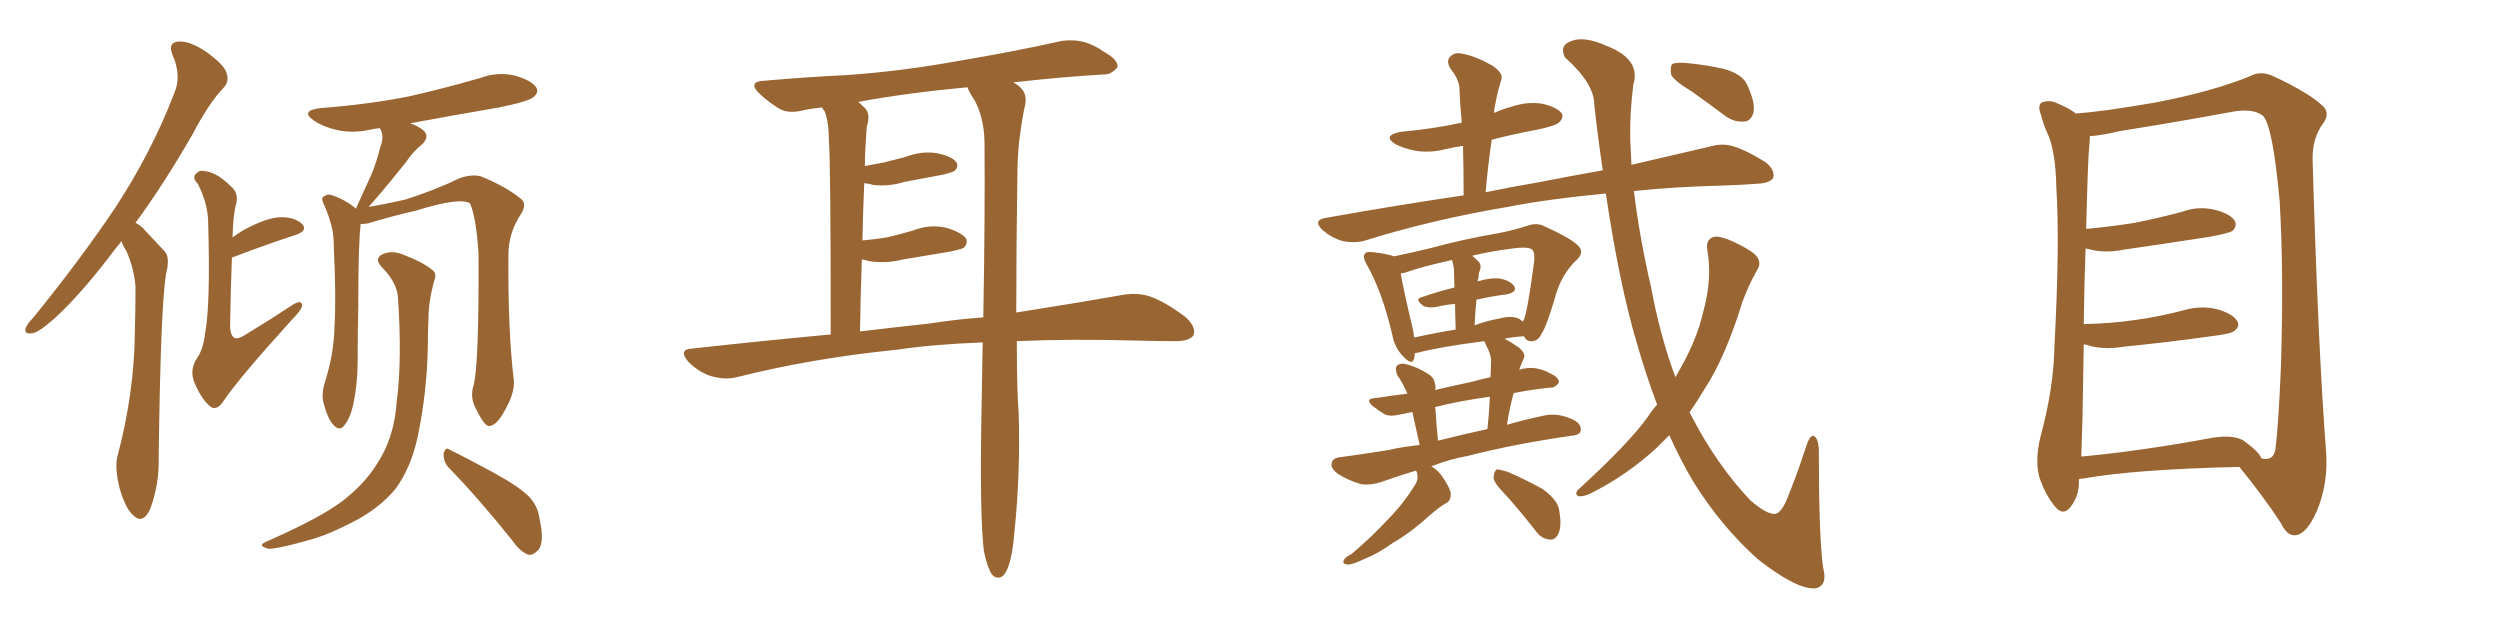 <svg xmlns="http://www.w3.org/2000/svg" xmlns:xlink="http://www.w3.org/1999/xlink" width="600" height="150"><path fill="#996633" padding="10" d="M29.15 57.86L29.15 57.86Q28.56 58.74 27.98 59.33L27.98 59.33Q19.78 70.31 13.04 76.46L13.04 76.46Q9.23 79.83 7.76 79.98L7.76 79.98Q5.71 80.27 6.15 78.81L6.15 78.81Q6.45 77.78 7.91 76.32L7.91 76.32Q19.34 62.26 27.69 49.80L27.69 49.80Q36.33 36.62 41.75 22.56L41.75 22.56Q43.65 18.31 41.46 13.33L41.46 13.33Q40.14 10.11 42.92 9.96L42.92 9.96Q45.56 9.81 49.51 12.45L49.51 12.45Q53.76 15.53 54.35 17.43L54.35 17.43Q55.08 19.48 53.76 20.95L53.76 20.95Q50.10 24.76 46.14 32.37L46.14 32.37Q39.11 44.53 32.52 53.47L32.52 53.47Q33.98 54.20 35.01 55.52L35.01 55.52Q36.91 57.57 39.55 60.35L39.55 60.35Q40.87 61.82 39.84 65.77L39.84 65.77Q38.53 73.97 38.09 109.72L38.09 109.72Q38.23 116.31 36.04 122.17L36.04 122.17Q34.28 125.98 31.93 123.63L31.93 123.63Q30.18 122.17 28.71 117.19L28.71 117.19Q27.54 112.50 28.13 109.72L28.13 109.72Q32.23 94.48 32.37 79.54L32.37 79.54Q32.52 74.27 32.52 68.85L32.52 68.85Q32.23 64.60 30.32 60.21L30.32 60.21Q29.59 59.18 29.15 57.86ZM55.66 61.82L55.66 61.82Q55.37 68.70 55.22 78.52L55.22 78.52Q55.37 80.71 56.40 81.15L56.40 81.15Q57.28 81.45 59.47 79.98L59.47 79.98Q65.04 76.61 69.87 73.39L69.87 73.39Q72.51 71.63 72.51 73.39L72.51 73.39Q72.36 74.41 70.17 76.61L70.17 76.61Q57.42 90.67 53.76 96.09L53.76 96.09Q52.15 98.58 50.68 97.71L50.68 97.71Q48.49 96.09 46.73 91.99L46.73 91.99Q45.41 88.92 47.17 86.13L47.17 86.13Q48.78 83.94 49.22 79.98L49.22 79.98Q50.54 73.24 49.95 53.03L49.95 53.03Q49.80 48.63 47.46 44.09L47.46 44.09Q45.85 42.48 47.31 41.46L47.31 41.46Q47.90 40.72 49.66 41.16L49.66 41.16Q52.29 41.60 55.52 44.82L55.52 44.82Q57.28 46.29 56.69 48.93L56.69 48.93Q55.96 51.27 55.81 56.98L55.81 56.98Q56.98 56.10 58.45 55.22L58.45 55.22Q63.87 52.29 67.09 52.15L67.09 52.15Q70.61 52.00 72.51 53.76L72.51 53.76Q73.97 55.37 70.90 56.40L70.90 56.40Q64.16 58.59 55.66 61.82ZM113.67 92.43L113.67 92.43Q114.99 87.30 114.84 60.79L114.84 60.79Q114.26 52.00 112.79 48.78L112.79 48.78L112.79 48.78Q110.16 47.31 99.90 50.54L99.90 50.54Q94.63 51.71 88.33 53.61L88.33 53.61Q87.45 53.76 86.57 53.76L86.57 53.76Q85.99 58.30 85.99 73.24L85.99 73.24Q85.84 79.83 85.84 86.57L85.84 86.57Q85.84 91.99 84.81 96.97L84.81 96.97Q84.08 100.34 82.62 102.10L82.62 102.10Q81.59 103.56 80.13 102.10L80.13 102.10Q78.66 100.63 77.64 96.68L77.64 96.68Q77.05 94.48 78.08 91.41L78.08 91.41Q80.13 84.81 80.27 78.52L80.27 78.52Q80.71 71.63 80.13 59.77L80.13 59.77Q80.13 56.10 79.54 54.20L79.54 54.20Q78.96 51.86 77.93 49.51L77.93 49.51Q77.20 48.05 77.34 47.46L77.34 47.46Q78.22 46.58 79.25 46.73L79.25 46.73Q82.32 47.61 85.11 49.80L85.11 49.80Q85.25 49.95 85.40 50.10L85.40 50.10Q87.30 46.00 89.06 42.04L89.06 42.04Q90.38 38.96 91.26 35.30L91.26 35.30Q92.29 32.81 91.26 30.91L91.26 30.91Q91.11 30.76 91.11 30.76L91.11 30.76Q89.79 30.91 89.21 31.05L89.21 31.05Q84.81 32.08 80.86 31.20L80.86 31.20Q77.64 30.47 75.44 29.00L75.44 29.00Q71.78 26.51 77.05 25.93L77.05 25.93Q88.48 25.05 98.14 23.14L98.14 23.14Q107.08 21.09 115.14 18.75L115.14 18.75Q119.53 17.14 123.63 18.16L123.63 18.16Q127.73 19.34 128.76 21.09L128.76 21.09Q129.35 22.27 128.03 23.29L128.03 23.29Q127.00 24.32 119.82 25.78L119.82 25.78Q108.69 27.69 98.44 29.59L98.44 29.59Q100.20 30.18 101.51 31.20L101.51 31.20Q103.27 32.67 101.37 34.57L101.37 34.57Q98.88 36.62 97.41 38.96L97.41 38.96Q95.51 41.31 93.60 43.65L93.60 43.65Q91.70 46.00 88.48 49.66L88.48 49.66Q92.72 48.93 97.27 47.90L97.27 47.90Q104.59 45.56 110.30 42.77L110.30 42.77Q113.23 41.75 115.43 42.33L115.43 42.33Q121.58 44.82 125.24 47.90L125.24 47.90Q126.42 49.07 125.10 51.27L125.10 51.27Q122.02 55.81 122.02 61.23L122.02 61.23Q121.88 79.54 123.34 91.41L123.34 91.41L123.34 91.41Q123.49 94.19 121.58 97.71L121.58 97.71Q119.38 102.10 117.48 102.25L117.48 102.25Q116.31 102.39 114.40 98.44L114.40 98.44Q112.65 95.51 113.67 92.43ZM107.52 112.06L107.52 112.06Q106.35 110.60 106.49 108.84L106.49 108.84Q106.93 107.08 107.96 107.96L107.96 107.96Q111.62 109.72 118.36 113.38L118.36 113.38Q124.51 116.75 126.86 119.09L126.86 119.09Q129.05 121.29 129.49 124.51L129.49 124.51Q130.81 130.37 129.05 132.13L129.05 132.13Q127.88 133.30 126.86 133.15L126.86 133.15Q124.80 132.42 122.90 129.64L122.90 129.64Q114.55 119.24 107.52 112.06ZM95.51 71.34L95.51 71.34L95.51 71.34Q95.21 67.68 91.55 64.01L91.55 64.01Q89.65 61.96 91.99 60.94L91.99 60.94Q94.04 60.06 96.68 61.08L96.68 61.08Q101.37 62.84 103.71 64.75L103.71 64.75Q104.88 65.63 104.30 67.09L104.30 67.09Q102.83 72.22 102.83 76.61L102.83 76.61Q102.69 79.25 102.69 82.47L102.69 82.47Q102.54 94.04 100.20 105.03L100.20 105.03Q98.58 112.35 94.92 117.33L94.92 117.33Q91.55 121.44 86.13 124.51L86.13 124.51Q78.81 128.47 73.54 129.79L73.54 129.79Q66.21 131.84 64.31 131.69L64.31 131.69Q62.40 131.10 62.99 130.52L62.99 130.52Q63.57 130.08 65.04 129.49L65.04 129.49Q76.90 124.22 82.18 120.26L82.18 120.26Q87.60 116.02 90.38 111.47L90.38 111.47Q94.63 105.18 95.21 96.39L95.21 96.39Q96.53 86.43 95.51 71.34ZM244.04 81.88L244.04 81.88Q244.04 93.75 244.48 99.17L244.48 99.17Q244.92 113.53 243.46 127.73L243.46 127.73Q243.02 133.15 242.14 135.50L242.14 135.50Q241.41 137.99 240.09 138.57L240.09 138.57Q238.92 138.87 238.04 137.84L238.04 137.84Q237.01 136.38 236.13 132.28L236.13 132.28Q235.11 123.93 235.55 99.17L235.55 99.17Q235.69 90.23 235.84 82.18L235.84 82.18Q224.12 82.62 215.19 83.94L215.19 83.94Q194.82 85.99 176.81 90.53L176.81 90.53Q174.17 91.26 170.51 90.23L170.51 90.23Q167.58 89.21 165.23 86.87L165.23 86.87Q162.60 83.79 166.26 83.64L166.26 83.64Q183.40 81.74 199.37 80.27L199.37 80.27Q199.37 38.67 198.93 33.69L198.93 33.69Q198.93 29.30 197.90 26.66L197.90 26.66Q197.46 26.22 197.31 25.78L197.31 25.78Q194.53 26.07 192.63 26.51L192.63 26.51Q188.96 27.39 186.77 25.93L186.77 25.93Q184.42 24.46 182.52 22.71L182.52 22.71Q179.00 19.48 183.84 19.34L183.84 19.34Q193.95 18.46 203.17 18.02L203.17 18.02Q216.21 17.14 230.71 14.50L230.71 14.50Q243.02 12.45 254.88 9.81L254.88 9.81Q258.40 9.38 261.18 10.40L261.18 10.40Q263.67 11.43 264.70 12.30L264.70 12.30Q268.36 14.21 268.21 16.11L268.21 16.11Q266.60 18.02 264.84 17.87L264.84 17.87Q254.74 18.46 243.16 19.78L243.16 19.78Q243.75 20.07 244.34 20.51L244.34 20.51Q246.53 22.12 246.09 24.90L246.09 24.90Q245.36 28.13 244.78 32.52L244.78 32.52Q244.34 35.45 244.19 40.43L244.19 40.43Q243.90 60.94 243.90 75L243.90 75Q258.84 72.66 269.53 70.75L269.53 70.75Q273.05 70.17 276.12 71.19L276.12 71.19Q279.79 72.51 284.62 76.17L284.62 76.17Q287.26 78.66 286.38 80.57L286.38 80.57Q285.35 81.88 282.13 81.88L282.13 81.88Q277.73 81.88 272.75 81.74L272.75 81.74Q256.93 81.30 244.04 81.88ZM223.10 77.64L223.10 77.64L223.10 77.64Q229.69 76.61 235.99 76.17L235.99 76.17Q236.43 51.56 236.28 33.98L236.28 33.98Q236.13 27.98 233.79 23.88L233.79 23.88Q232.76 22.41 232.18 20.95L232.18 20.95Q217.82 22.27 205.96 24.46L205.96 24.46Q206.69 25.05 207.57 25.93L207.57 25.93Q209.03 27.39 208.01 30.47L208.01 30.47Q207.86 32.52 207.71 35.30L207.71 35.30Q207.57 37.50 207.57 39.84L207.57 39.84Q210.06 39.40 212.26 38.96L212.26 38.96Q215.04 38.23 217.38 37.65L217.38 37.65Q221.19 36.18 224.85 36.77L224.85 36.77Q228.52 37.50 229.54 38.96L229.54 38.96Q230.13 39.99 229.10 41.02L229.10 41.02Q228.66 41.31 226.46 41.89L226.46 41.89Q221.63 42.77 217.09 43.65L217.09 43.65Q213.28 44.82 209.62 44.38L209.62 44.38Q208.45 44.09 207.42 43.95L207.42 43.95Q207.13 50.54 206.98 57.71L206.98 57.71Q210.06 57.42 212.84 56.98L212.84 56.98Q215.92 56.25 218.99 55.37L218.99 55.37Q222.95 53.76 227.05 54.64L227.05 54.64Q230.86 55.81 231.88 57.28L231.88 57.28Q232.32 58.45 231.30 59.47L231.30 59.47Q230.86 59.77 228.22 60.35L228.22 60.35Q222.22 61.38 216.80 62.26L216.80 62.26Q212.70 63.28 208.74 62.70L208.74 62.70Q207.71 62.40 206.84 62.26L206.84 62.26Q206.54 70.61 206.40 79.54L206.40 79.54Q215.04 78.52 223.10 77.64ZM339.84 112.94L339.84 112.94Q335.89 114.11 331.79 115.58L331.79 115.58Q328.86 116.60 326.51 116.16L326.51 116.16Q323.58 115.28 321.24 113.82L321.24 113.82Q319.19 112.35 319.63 111.04L319.63 111.04Q319.92 109.86 321.68 109.72L321.68 109.72Q327.25 108.98 333.54 107.96L333.54 107.96Q335.74 107.37 340.72 106.79L340.72 106.79Q339.55 101.66 338.96 98.88L338.96 98.88Q337.06 99.32 336.04 99.46L336.04 99.46Q333.84 100.05 332.37 99.46L332.37 99.46Q330.91 98.58 329.59 97.56L329.59 97.56Q327.25 95.65 330.32 95.51L330.32 95.51Q334.13 94.92 337.79 94.48L337.79 94.48Q336.77 92.14 335.30 89.94L335.30 89.94Q334.72 88.33 335.30 87.74L335.30 87.74Q336.18 87.01 337.65 87.45L337.65 87.45Q340.43 88.18 343.07 89.94L343.07 89.94Q344.53 90.97 344.53 93.31L344.53 93.31Q344.38 93.46 344.38 93.60L344.38 93.60Q348.78 92.58 353.61 91.55L353.61 91.55Q355.52 90.97 357.71 90.53L357.71 90.53Q357.86 88.18 357.86 86.28L357.86 86.28Q357.71 84.81 356.69 82.91L356.69 82.91Q356.40 82.32 356.25 81.88L356.25 81.88Q345.85 83.20 340.14 84.67L340.14 84.67Q339.70 84.67 339.55 84.81L339.55 84.81Q339.55 85.40 339.40 85.99L339.40 85.99Q338.96 87.89 336.77 85.55L336.77 85.55Q334.72 83.50 334.13 80.27L334.13 80.27Q331.64 69.73 327.98 63.43L327.98 63.43Q326.95 61.52 327.54 60.94L327.54 60.94Q327.83 60.35 329.30 60.50L329.30 60.50Q333.11 60.94 334.57 61.52L334.57 61.52Q338.23 60.79 343.65 59.47L343.65 59.47Q351.12 57.42 359.62 55.96L359.62 55.96Q363.43 55.22 366.50 54.20L366.50 54.20Q368.85 53.32 370.75 54.35L370.75 54.35Q376.61 56.98 378.52 58.74L378.52 58.74Q380.42 60.35 378.52 62.26L378.52 62.26Q374.56 65.92 373.10 71.78L373.10 71.78Q371.04 78.66 370.02 79.98L370.02 79.98Q369.29 81.74 367.82 81.88L367.82 81.88Q366.36 82.03 365.77 80.71L365.77 80.71Q362.99 80.86 361.08 81.30L361.08 81.30Q362.55 82.03 364.45 83.35L364.45 83.35Q366.21 84.81 365.77 85.84L365.77 85.84Q365.48 86.57 365.04 87.60L365.04 87.60Q364.75 88.33 364.60 88.92L364.60 88.92Q365.04 88.48 365.63 88.48L365.63 88.48Q367.68 88.04 369.58 88.62L369.58 88.62Q371.19 89.06 371.78 89.50L371.78 89.50Q374.27 90.53 374.12 91.85L374.12 91.85Q373.10 93.16 372.07 93.02L372.07 93.02Q367.82 93.46 363.28 94.34L363.28 94.34Q362.26 98.00 361.67 101.95L361.67 101.95Q365.63 100.78 370.46 99.76L370.46 99.76Q373.54 99.02 377.05 100.49L377.05 100.49Q379.54 101.51 379.39 103.27L379.39 103.27Q379.25 104.44 377.05 104.59L377.05 104.59Q362.99 106.64 352.29 109.42L352.29 109.42Q348.05 110.16 343.51 111.91L343.51 111.91Q344.82 112.65 345.85 113.96L345.85 113.96Q348.05 117.04 348.19 118.51L348.19 118.51Q348.19 120.12 347.17 120.70L347.17 120.70Q345.56 121.58 343.36 123.49L343.36 123.49Q338.53 127.88 334.42 130.22L334.42 130.22Q330.47 133.01 327.69 134.03L327.69 134.03Q324.76 135.50 323.44 135.50L323.44 135.50Q321.97 135.35 322.56 134.33L322.56 134.33Q323.00 133.59 324.32 133.01L324.32 133.01Q329.15 128.91 332.81 124.95L332.81 124.95Q336.77 121.00 339.55 116.46L339.55 116.46Q340.58 114.99 339.99 113.23L339.99 113.23Q339.84 112.94 339.84 112.94ZM345.12 105.76L345.12 105.76Q350.24 104.44 356.98 102.98L356.98 102.98Q357.42 98.88 357.57 95.21L357.57 95.21Q350.10 96.24 344.38 97.71L344.38 97.71Q344.38 97.85 344.53 98.29L344.53 98.29Q344.68 101.37 345.12 105.76ZM364.75 76.61L364.75 76.61Q365.33 77.05 365.48 77.20L365.48 77.20Q365.63 76.76 365.77 76.61L365.77 76.61Q366.65 74.41 368.12 63.28L368.12 63.28Q368.55 60.35 367.53 59.77L367.53 59.77Q366.36 59.18 363.13 59.62L363.13 59.62Q357.42 60.35 353.32 61.38L353.32 61.38Q354.20 62.11 354.79 62.70L354.79 62.70Q355.81 63.72 354.93 65.48L354.93 65.48Q354.93 66.06 354.79 66.94L354.79 66.94Q354.64 67.09 354.64 67.53L354.64 67.53Q357.71 66.65 359.62 66.80L359.62 66.80Q362.40 67.24 363.43 68.70L363.43 68.70Q364.16 70.02 361.82 70.61L361.82 70.61Q358.30 71.04 354.35 71.92L354.35 71.92Q354.05 74.85 353.91 78.08L353.91 78.08Q356.54 77.05 359.77 76.46L359.77 76.46Q362.99 75.59 364.75 76.61ZM339.40 81.01L339.40 81.01Q343.95 79.98 349.37 79.10L349.37 79.10Q349.22 75.29 349.22 72.95L349.22 72.95Q347.02 73.10 344.68 73.68L344.68 73.68Q342.63 73.97 341.60 73.39L341.60 73.39Q339.40 71.78 341.16 71.34L341.16 71.34Q344.97 70.02 349.07 68.99L349.07 68.99Q348.93 64.89 348.93 64.31L348.93 64.31Q348.63 62.99 348.49 62.40L348.49 62.40Q341.16 64.01 337.06 65.48L337.06 65.48Q336.77 65.48 336.18 65.63L336.18 65.63Q336.77 69.29 339.11 79.10L339.11 79.10Q339.26 79.98 339.40 81.01ZM361.52 118.95L361.52 118.95Q358.59 116.02 358.45 114.70L358.45 114.70Q358.59 113.09 359.18 112.65L359.18 112.65Q359.91 112.65 361.82 113.23L361.82 113.23Q366.21 115.14 370.17 117.33L370.17 117.33Q374.12 120.12 374.27 122.90L374.27 122.90Q374.85 126.42 373.97 128.17L373.97 128.17Q373.24 129.64 371.92 129.49L371.92 129.49Q370.02 129.35 368.70 127.59L368.70 127.59Q365.04 122.90 361.52 118.95ZM397.71 97.12L397.71 97.12Q395.07 90.09 392.87 82.47L392.87 82.47Q388.62 68.12 385.40 46.44L385.40 46.44Q371.63 47.75 361.82 49.66L361.82 49.66Q343.65 52.73 327.69 57.71L327.69 57.71Q325.34 58.45 322.27 57.86L322.27 57.86Q319.63 57.13 317.43 55.22L317.43 55.22Q314.94 52.88 318.16 52.29L318.16 52.29Q335.45 49.22 351.27 46.88L351.27 46.88Q351.27 40.43 351.12 35.01L351.12 35.01Q349.07 35.30 347.17 35.74L347.17 35.74Q343.36 36.77 339.70 36.18L339.70 36.18Q336.77 35.60 334.86 34.57L334.86 34.57Q331.64 32.52 336.18 31.64L336.18 31.64Q344.09 30.91 350.83 29.44L350.83 29.44Q350.39 24.90 350.24 20.80L350.24 20.80Q349.95 18.75 348.05 16.41L348.05 16.41Q347.02 14.50 348.05 13.62L348.05 13.62Q349.07 12.45 350.98 12.89L350.98 12.89Q354.20 13.48 358.30 15.82L358.30 15.82Q360.79 17.58 360.35 19.04L360.35 19.04Q360.06 20.07 359.62 21.53L359.62 21.53Q359.18 23.29 358.74 25.63L358.74 25.63Q358.59 26.22 358.59 27.10L358.59 27.10Q360.50 26.22 362.70 25.63L362.70 25.63Q366.50 24.32 370.17 24.90L370.17 24.90Q373.83 25.78 374.85 27.25L374.85 27.25Q375.29 28.27 374.27 29.30L374.27 29.30Q373.54 30.18 368.55 31.20L368.55 31.20Q362.99 32.23 358.01 33.54L358.01 33.54Q357.13 39.55 356.54 46.14L356.54 46.14Q362.84 44.82 368.99 43.80L368.99 43.80Q377.20 42.19 384.67 40.87L384.67 40.87Q383.50 33.11 382.62 25.05L382.62 25.05Q382.62 20.07 375.59 13.77L375.59 13.77Q374.12 10.84 377.20 9.81L377.20 9.81Q380.27 8.64 385.55 10.99L385.55 10.99Q393.90 14.21 391.99 20.36L391.99 20.36Q391.11 27.54 391.26 33.40L391.26 33.40Q391.41 36.33 391.55 39.55L391.55 39.55Q402.39 37.06 410.45 35.16L410.45 35.16Q413.38 34.28 416.16 35.16L416.16 35.16Q419.38 36.18 423.78 38.96L423.78 38.96Q426.12 40.87 425.54 42.77L425.54 42.77Q424.66 43.95 421.88 44.09L421.88 44.09Q418.07 44.38 413.53 44.53L413.53 44.53Q401.95 44.82 392.14 45.85L392.14 45.85Q393.46 56.84 396.24 68.85L396.24 68.85Q398.44 80.71 402.10 90.53L402.10 90.53Q402.83 89.21 403.42 88.18L403.42 88.18Q407.23 81.45 408.69 75.15L408.69 75.15Q411.04 66.94 409.72 59.77L409.72 59.77Q409.42 57.42 411.33 56.84L411.33 56.84Q412.79 56.54 416.02 58.01L416.02 58.01Q420.70 60.21 421.73 61.67L421.73 61.67Q422.75 63.28 421.73 64.75L421.73 64.75Q419.68 68.41 418.21 72.36L418.21 72.36Q414.11 85.69 409.13 93.31L409.13 93.31Q407.37 96.24 405.47 99.02L405.47 99.02Q405.76 99.32 405.91 99.76L405.91 99.76Q412.06 111.62 420.12 120.12L420.12 120.12Q424.07 123.49 425.98 123.34L425.98 123.34Q427.73 123.19 429.49 118.21L429.49 118.21Q431.40 113.53 433.30 107.67L433.30 107.67Q434.18 104.74 435.06 104.59L435.06 104.59Q436.38 104.74 436.52 107.96L436.52 107.96Q436.52 129.05 437.55 136.23L437.55 136.23Q438.72 140.63 435.64 141.21L435.64 141.21Q431.25 141.50 422.02 134.33L422.02 134.33Q412.94 126.27 406.20 115.28L406.20 115.28Q403.27 110.30 400.63 104.44L400.63 104.44Q399.02 106.05 397.56 107.52L397.56 107.52Q390.38 114.11 381.59 118.51L381.59 118.51Q379.83 119.24 378.81 119.09L378.81 119.09Q377.78 118.51 378.81 117.48L378.81 117.48Q390.82 106.49 395.36 100.20L395.36 100.20Q396.39 98.58 397.71 97.12ZM406.05 21.97L406.05 21.97L406.05 21.97Q401.66 19.34 401.07 17.87L401.07 17.87Q400.78 15.97 401.37 15.38L401.37 15.38Q402.10 14.94 404.44 15.09L404.44 15.09Q409.28 15.53 413.82 16.55L413.82 16.55Q418.36 17.87 419.38 20.51L419.38 20.51Q421.29 24.61 420.85 26.95L420.85 26.95Q420.26 29.00 418.80 29.15L418.80 29.15Q416.46 29.44 414.26 27.98L414.26 27.98Q410.01 24.76 406.05 21.97ZM498.93 114.99L498.93 114.99Q498.93 115.28 498.93 115.43L498.93 115.43Q499.07 118.95 496.88 121.73L496.88 121.73Q495.12 123.93 493.21 121.58L493.21 121.58Q490.87 118.80 489.40 114.40L489.40 114.40Q488.38 110.30 489.70 104.88L489.70 104.88Q492.92 93.02 493.07 82.91L493.07 82.91Q494.38 58.59 493.51 44.82L493.51 44.82Q493.36 35.89 491.16 31.49L491.16 31.49Q490.28 29.44 489.84 27.54L489.84 27.54Q488.96 25.49 489.99 24.61L489.99 24.61Q491.89 23.88 493.65 24.76L493.65 24.76Q496.14 25.78 497.61 26.81L497.61 26.81Q498.05 27.10 498.19 27.25L498.19 27.25Q504.49 26.81 517.24 24.61L517.24 24.61Q531.01 21.97 539.94 18.31L539.94 18.31Q542.58 16.85 545.65 18.31L545.65 18.31Q554.44 22.41 557.67 25.63L557.67 25.63Q559.13 27.25 557.67 29.44L557.67 29.44Q554.88 33.11 555.03 38.53L555.03 38.53Q556.35 83.64 558.25 108.25L558.25 108.25Q558.84 116.02 556.05 122.61L556.05 122.61Q553.56 128.32 550.78 128.47L550.78 128.47Q548.88 128.61 547.41 125.54L547.41 125.54Q543.31 119.24 537.45 112.06L537.45 112.06Q512.11 112.65 500.10 114.84L500.10 114.84Q499.51 114.84 498.93 114.99ZM538.48 105.76L538.48 105.76L538.48 105.76Q542.29 108.54 542.72 110.01L542.72 110.01Q545.51 110.74 546.09 107.96L546.09 107.96Q546.83 102.10 547.41 88.33L547.41 88.33Q548.14 65.63 547.12 48.34L547.12 48.34Q545.51 30.47 543.16 27.83L543.16 27.83Q540.82 25.93 535.84 26.81L535.84 26.81Q523.24 29.15 508.59 31.49L508.59 31.49Q504.35 32.52 501.56 32.67L501.56 32.67Q501.56 33.69 501.42 35.16L501.42 35.16Q501.12 37.21 500.68 54.93L500.68 54.93Q506.98 54.35 512.40 53.47L512.40 53.47Q518.26 52.29 523.68 50.83L523.68 50.83Q527.64 49.37 531.74 50.39L531.74 50.39Q535.55 51.42 536.43 53.17L536.43 53.17Q536.87 54.35 535.84 55.37L535.84 55.37Q535.11 55.96 530.27 56.84L530.27 56.84Q519.87 58.45 509.77 59.91L509.77 59.91Q505.37 60.79 501.71 59.91L501.71 59.91Q501.12 59.77 500.54 59.62L500.54 59.62Q500.24 67.53 500.10 77.78L500.10 77.78Q506.84 77.64 512.70 76.76L512.70 76.76Q518.85 75.88 524.27 74.41L524.27 74.41Q528.37 73.24 532.32 74.27L532.32 74.27Q536.13 75.44 537.01 77.20L537.01 77.20Q537.60 78.37 536.28 79.39L536.28 79.39Q535.55 80.13 530.57 80.71L530.57 80.71Q520.02 82.18 509.77 83.20L509.77 83.20Q505.37 83.94 501.71 83.06L501.71 83.06Q500.98 82.76 500.10 82.62L500.10 82.62Q499.95 90.82 499.80 100.20L499.80 100.20Q499.66 105.47 499.51 109.57L499.51 109.57Q513.87 108.25 531.15 105.03L531.15 105.03Q536.13 104.30 538.48 105.76Z"/></svg>